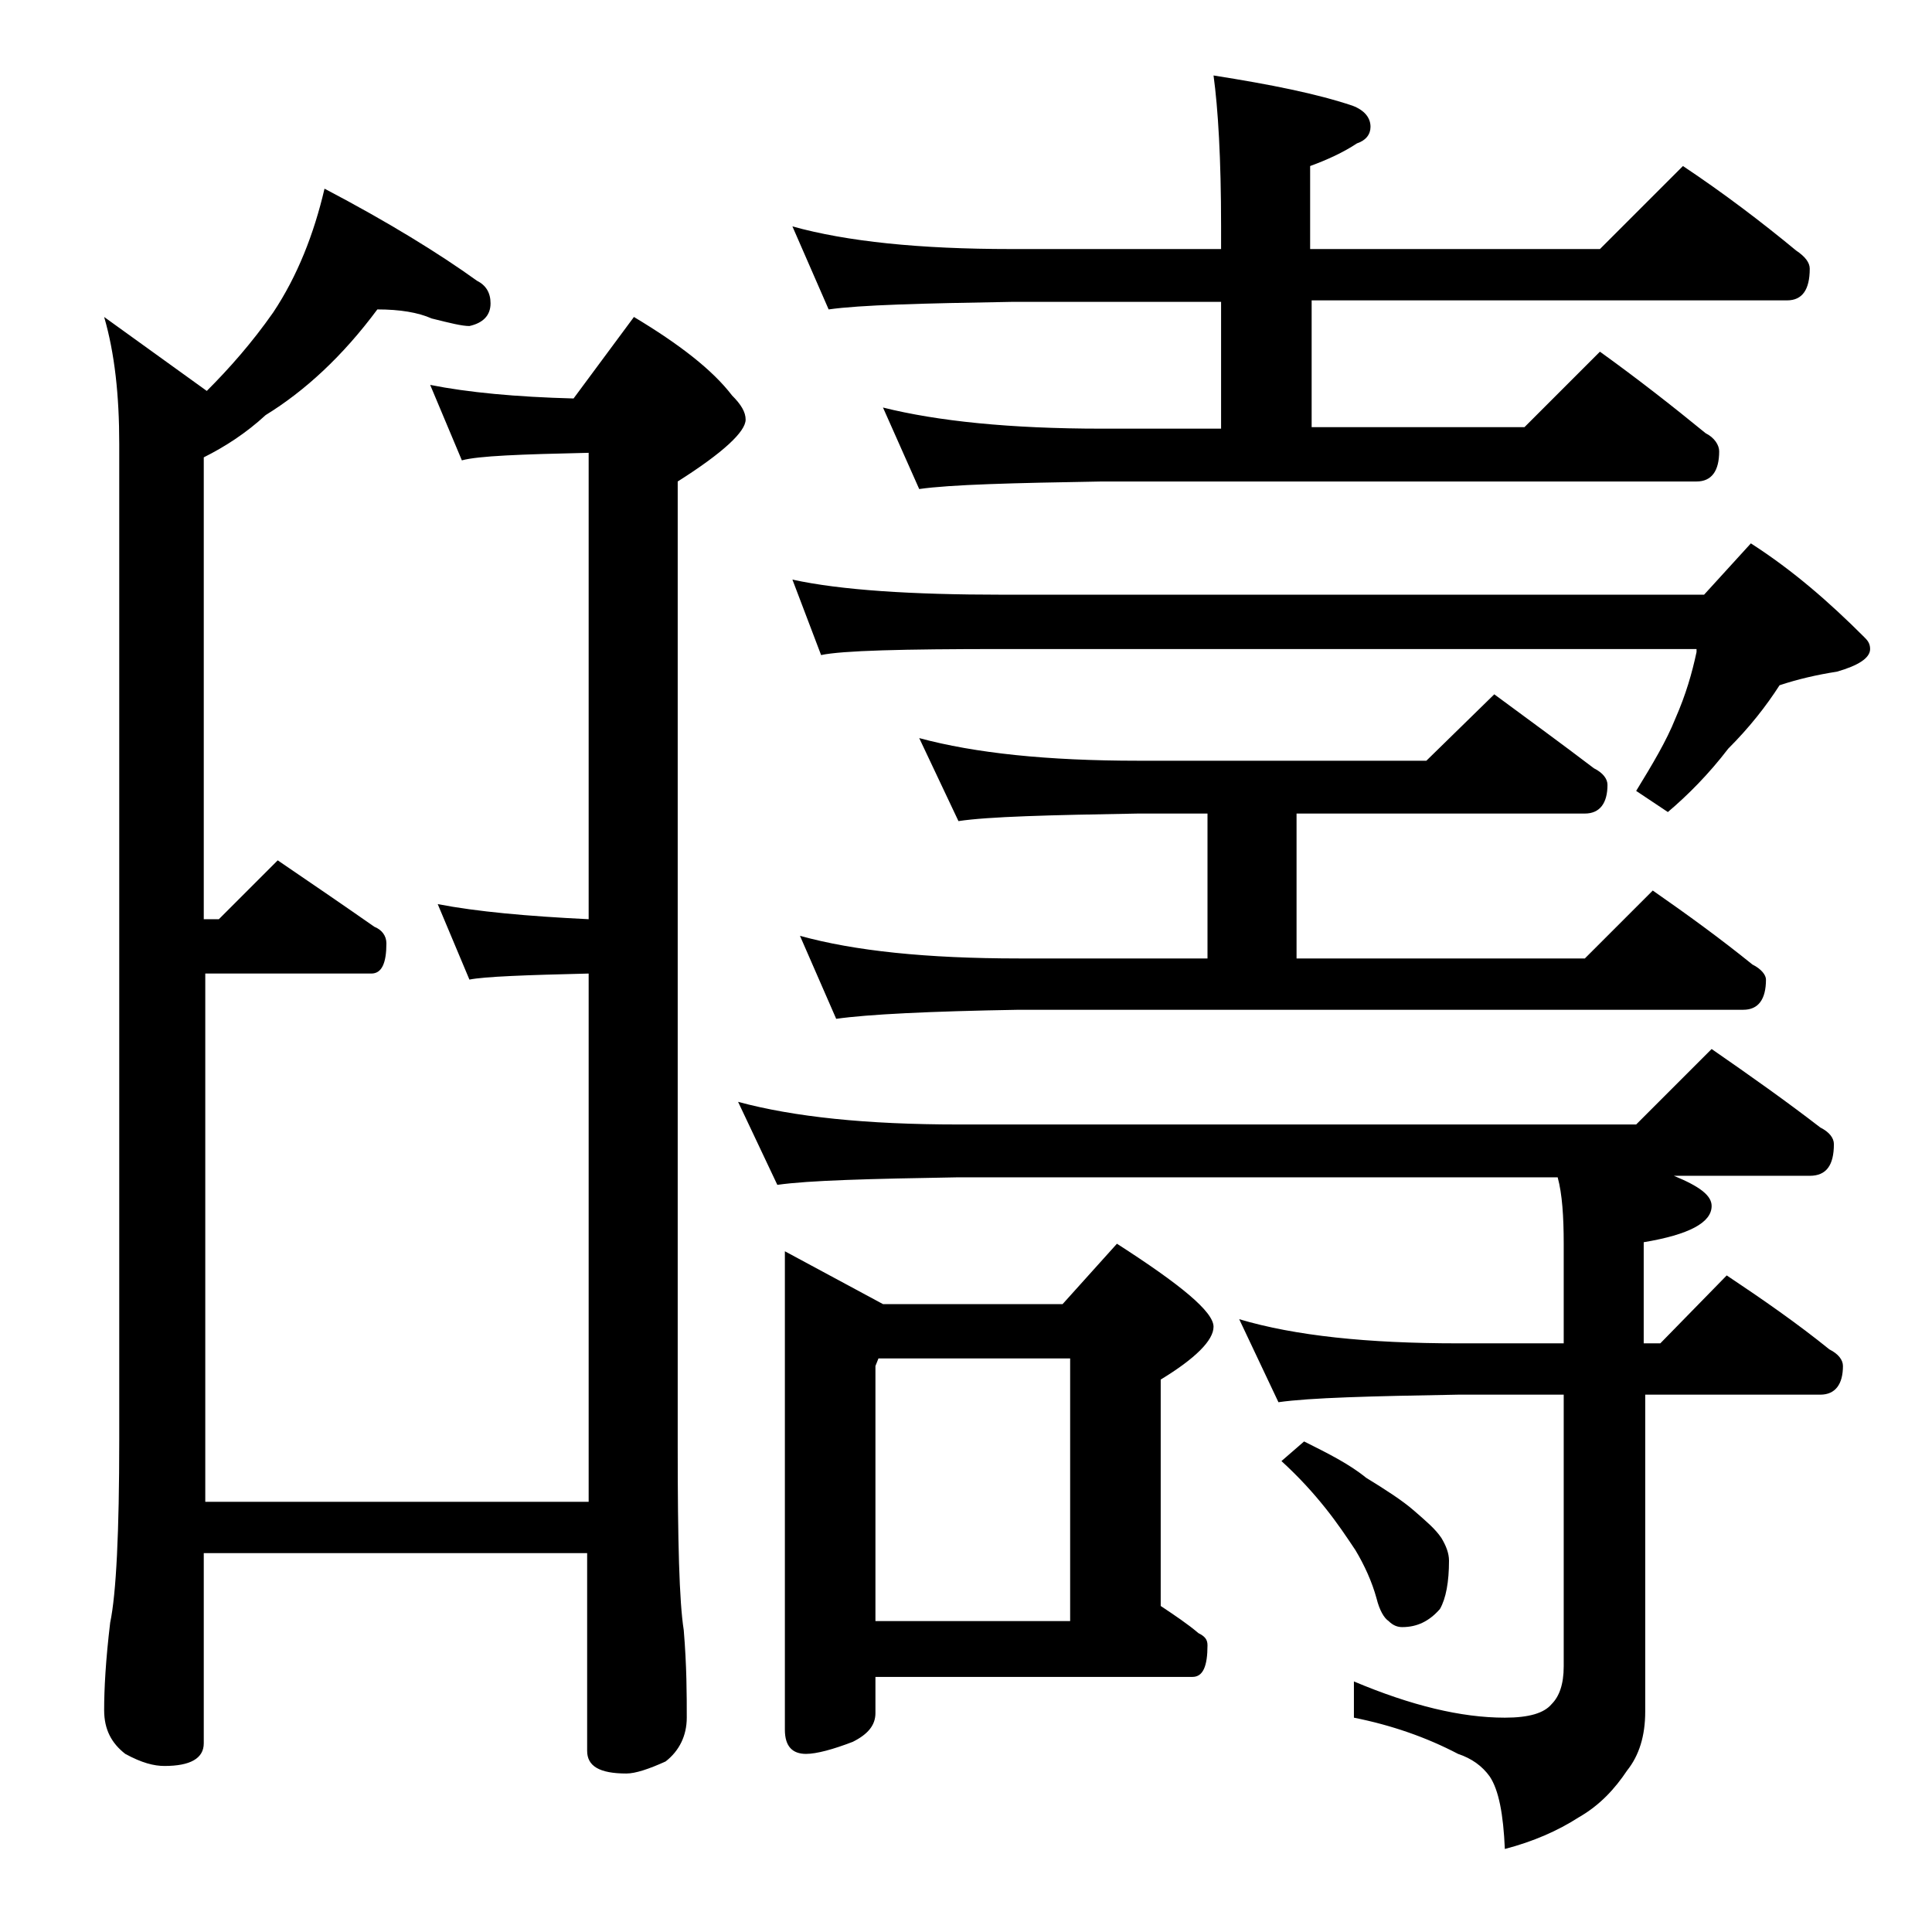 <?xml version="1.0" encoding="utf-8"?>
<!-- Generator: Adobe Illustrator 18.0.0, SVG Export Plug-In . SVG Version: 6.00 Build 0)  -->
<!DOCTYPE svg PUBLIC "-//W3C//DTD SVG 1.1//EN" "http://www.w3.org/Graphics/SVG/1.1/DTD/svg11.dtd">
<svg version="1.1" id="Layer_1" xmlns="http://www.w3.org/2000/svg" xmlns:xlink="http://www.w3.org/1999/xlink" x="0px" y="0px"
	 viewBox="0 0 128 128" enable-background="new 0 0 128 128" xml:space="preserve">
<path d="M25,20.5c-2.3,3.1-4.8,5.4-7.4,7c-1.3,1.2-2.7,2.1-4.1,2.8v30.6h1l3.9-3.9c2.2,1.5,4.4,3,6.4,4.4c0.5,0.2,0.8,0.6,0.8,1.1
	c0,1.3-0.3,2-1,2h-11v35h25.4v-35c-4.2,0.1-6.9,0.2-7.9,0.4l-2.1-5c2.6,0.5,5.9,0.8,10,1V30c-4.5,0.1-7.3,0.2-8.4,0.5l-2.1-5
	c2.5,0.5,5.7,0.8,9.5,0.9L42,21c3,1.8,5.2,3.5,6.5,5.2c0.6,0.6,0.9,1.1,0.9,1.6c0,0.8-1.5,2.2-4.5,4.1v64c0,6.2,0.1,10.2,0.4,12.1
	c0.2,2.4,0.2,4.3,0.2,5.8c0,1.2-0.5,2.2-1.4,2.9c-1.1,0.5-2,0.8-2.6,0.8c-1.8,0-2.6-0.5-2.6-1.5v-13.1H13.5v12.6
	c0,1-0.9,1.5-2.6,1.5c-0.7,0-1.5-0.2-2.6-0.8c-0.9-0.7-1.4-1.6-1.4-2.9c0-1.4,0.1-3.3,0.4-5.8c0.4-1.9,0.6-6,0.6-12.1V29.4
	c0-3.2-0.3-6-1-8.4l6.8,4.9c1.5-1.5,3-3.2,4.4-5.2c1.6-2.4,2.7-5.2,3.4-8.2c4.2,2.2,7.6,4.3,10.1,6.1c0.6,0.3,0.9,0.8,0.9,1.5
	c0,0.8-0.5,1.3-1.4,1.5c-0.5,0-1.3-0.2-2.5-0.5C27.7,20.7,26.5,20.5,25,20.5z M48.9,73c3.7,1,8.5,1.5,14.6,1.5h44.9l5-5
	c2.6,1.8,5,3.5,7.2,5.2c0.6,0.3,0.9,0.7,0.9,1.1c0,1.4-0.5,2.1-1.6,2.1h-9c1.7,0.7,2.5,1.3,2.5,2c0,1.1-1.5,1.9-4.5,2.4V89h1.1
	l4.4-4.5c2.4,1.6,4.7,3.2,6.8,4.9c0.6,0.3,0.9,0.7,0.9,1.1c0,1.2-0.5,1.9-1.5,1.9h-11.6v21c0,1.6-0.4,2.9-1.2,3.9
	c-0.8,1.2-1.8,2.3-3.2,3.1c-1.4,0.9-3,1.6-4.9,2.1c-0.1-2.3-0.4-3.9-1-4.8c-0.5-0.7-1.2-1.2-2.1-1.5c-2.1-1.1-4.4-1.9-6.9-2.4v-2.4
	c3.8,1.6,7.1,2.4,10,2.4c1.6,0,2.6-0.3,3.1-0.9c0.5-0.5,0.8-1.3,0.8-2.5V92.4h-7c-5.8,0.1-9.8,0.2-11.9,0.5l-2.6-5.5
	c3.7,1.1,8.5,1.6,14.5,1.6h7v-6.6c0-1.8-0.1-3.3-0.4-4.4H63.5c-5.9,0.1-9.9,0.2-12,0.5L48.9,73z M52,82.9l6.5,3.5h11.9l3.6-4
	c4.2,2.7,6.4,4.5,6.4,5.5c0,0.9-1.2,2.1-3.5,3.5v15c0.9,0.6,1.8,1.2,2.5,1.8c0.4,0.2,0.6,0.4,0.6,0.8c0,1.4-0.3,2.1-1,2.1H58v2.4
	c0,0.8-0.5,1.4-1.5,1.9c-1.3,0.5-2.4,0.8-3.1,0.8c-0.9,0-1.4-0.5-1.4-1.6V82.9z M52.5,15c3.6,1,8.4,1.5,14.5,1.5h13.9V15
	c0-4.5-0.2-7.8-0.5-10c3.8,0.6,6.8,1.2,9.2,2c0.8,0.3,1.2,0.8,1.2,1.4c0,0.5-0.3,0.9-0.9,1.1c-0.9,0.6-2,1.1-3.1,1.5v5.5H106
	l5.5-5.5c2.7,1.8,5.2,3.7,7.5,5.6c0.6,0.4,0.9,0.8,0.9,1.2c0,1.4-0.5,2.1-1.5,2.1H86.9v8.4H101l5-5c2.5,1.8,4.8,3.6,7,5.4
	c0.6,0.3,0.9,0.8,0.9,1.2c0,1.3-0.5,2-1.5,2H73c-5.9,0.1-10,0.2-12.1,0.5L58.5,27c3.6,0.9,8.4,1.4,14.5,1.4h7.9V20H67
	c-5.9,0.1-10,0.2-12.1,0.5L52.5,15z M52.5,38.4c3.2,0.7,7.9,1,13.9,1h46.5L116,36c2.8,1.8,5.2,3.9,7.5,6.2c0.2,0.2,0.4,0.4,0.4,0.8
	c0,0.6-0.8,1.1-2.2,1.5c-1.3,0.2-2.6,0.5-3.8,0.9c-0.9,1.4-2,2.8-3.4,4.2c-1.3,1.7-2.7,3.1-4,4.2l-2.1-1.4c1.1-1.8,2-3.3,2.6-4.8
	c0.7-1.6,1.1-3,1.4-4.4V43h-46c-6.6,0-10.6,0.1-12,0.4L52.5,38.4z M60.9,48.9c3.7,1,8.5,1.5,14.5,1.5h19.1L99,46
	c2.3,1.7,4.5,3.3,6.6,4.9c0.6,0.3,0.9,0.7,0.9,1.1c0,1.2-0.5,1.9-1.5,1.9H85.9v9.6H105l4.5-4.5c2.3,1.6,4.5,3.2,6.6,4.9
	c0.6,0.3,0.9,0.7,0.9,1c0,1.3-0.5,2-1.5,2h-48c-5.9,0.1-10,0.3-12.1,0.6L53,62c3.6,1,8.4,1.5,14.5,1.5H80v-9.6h-4.6
	c-5.9,0.1-9.9,0.2-11.9,0.5L60.9,48.9z M58,107.4h12.9V90H58.2L58,90.5V107.4z M86.4,95.5c1.6,0.8,3,1.5,4.1,2.4
	c1.3,0.8,2.4,1.5,3.2,2.2c0.8,0.7,1.4,1.2,1.8,1.8c0.3,0.5,0.5,1,0.5,1.5c0,1.4-0.2,2.5-0.6,3.2c-0.7,0.8-1.5,1.2-2.5,1.2
	c-0.3,0-0.6-0.1-0.9-0.4c-0.3-0.2-0.6-0.7-0.8-1.5c-0.3-1.1-0.8-2.2-1.4-3.2c-0.6-0.9-1.2-1.8-2-2.8c-0.8-1-1.7-2-2.9-3.1L86.4,95.5
	z"/>
</svg>
